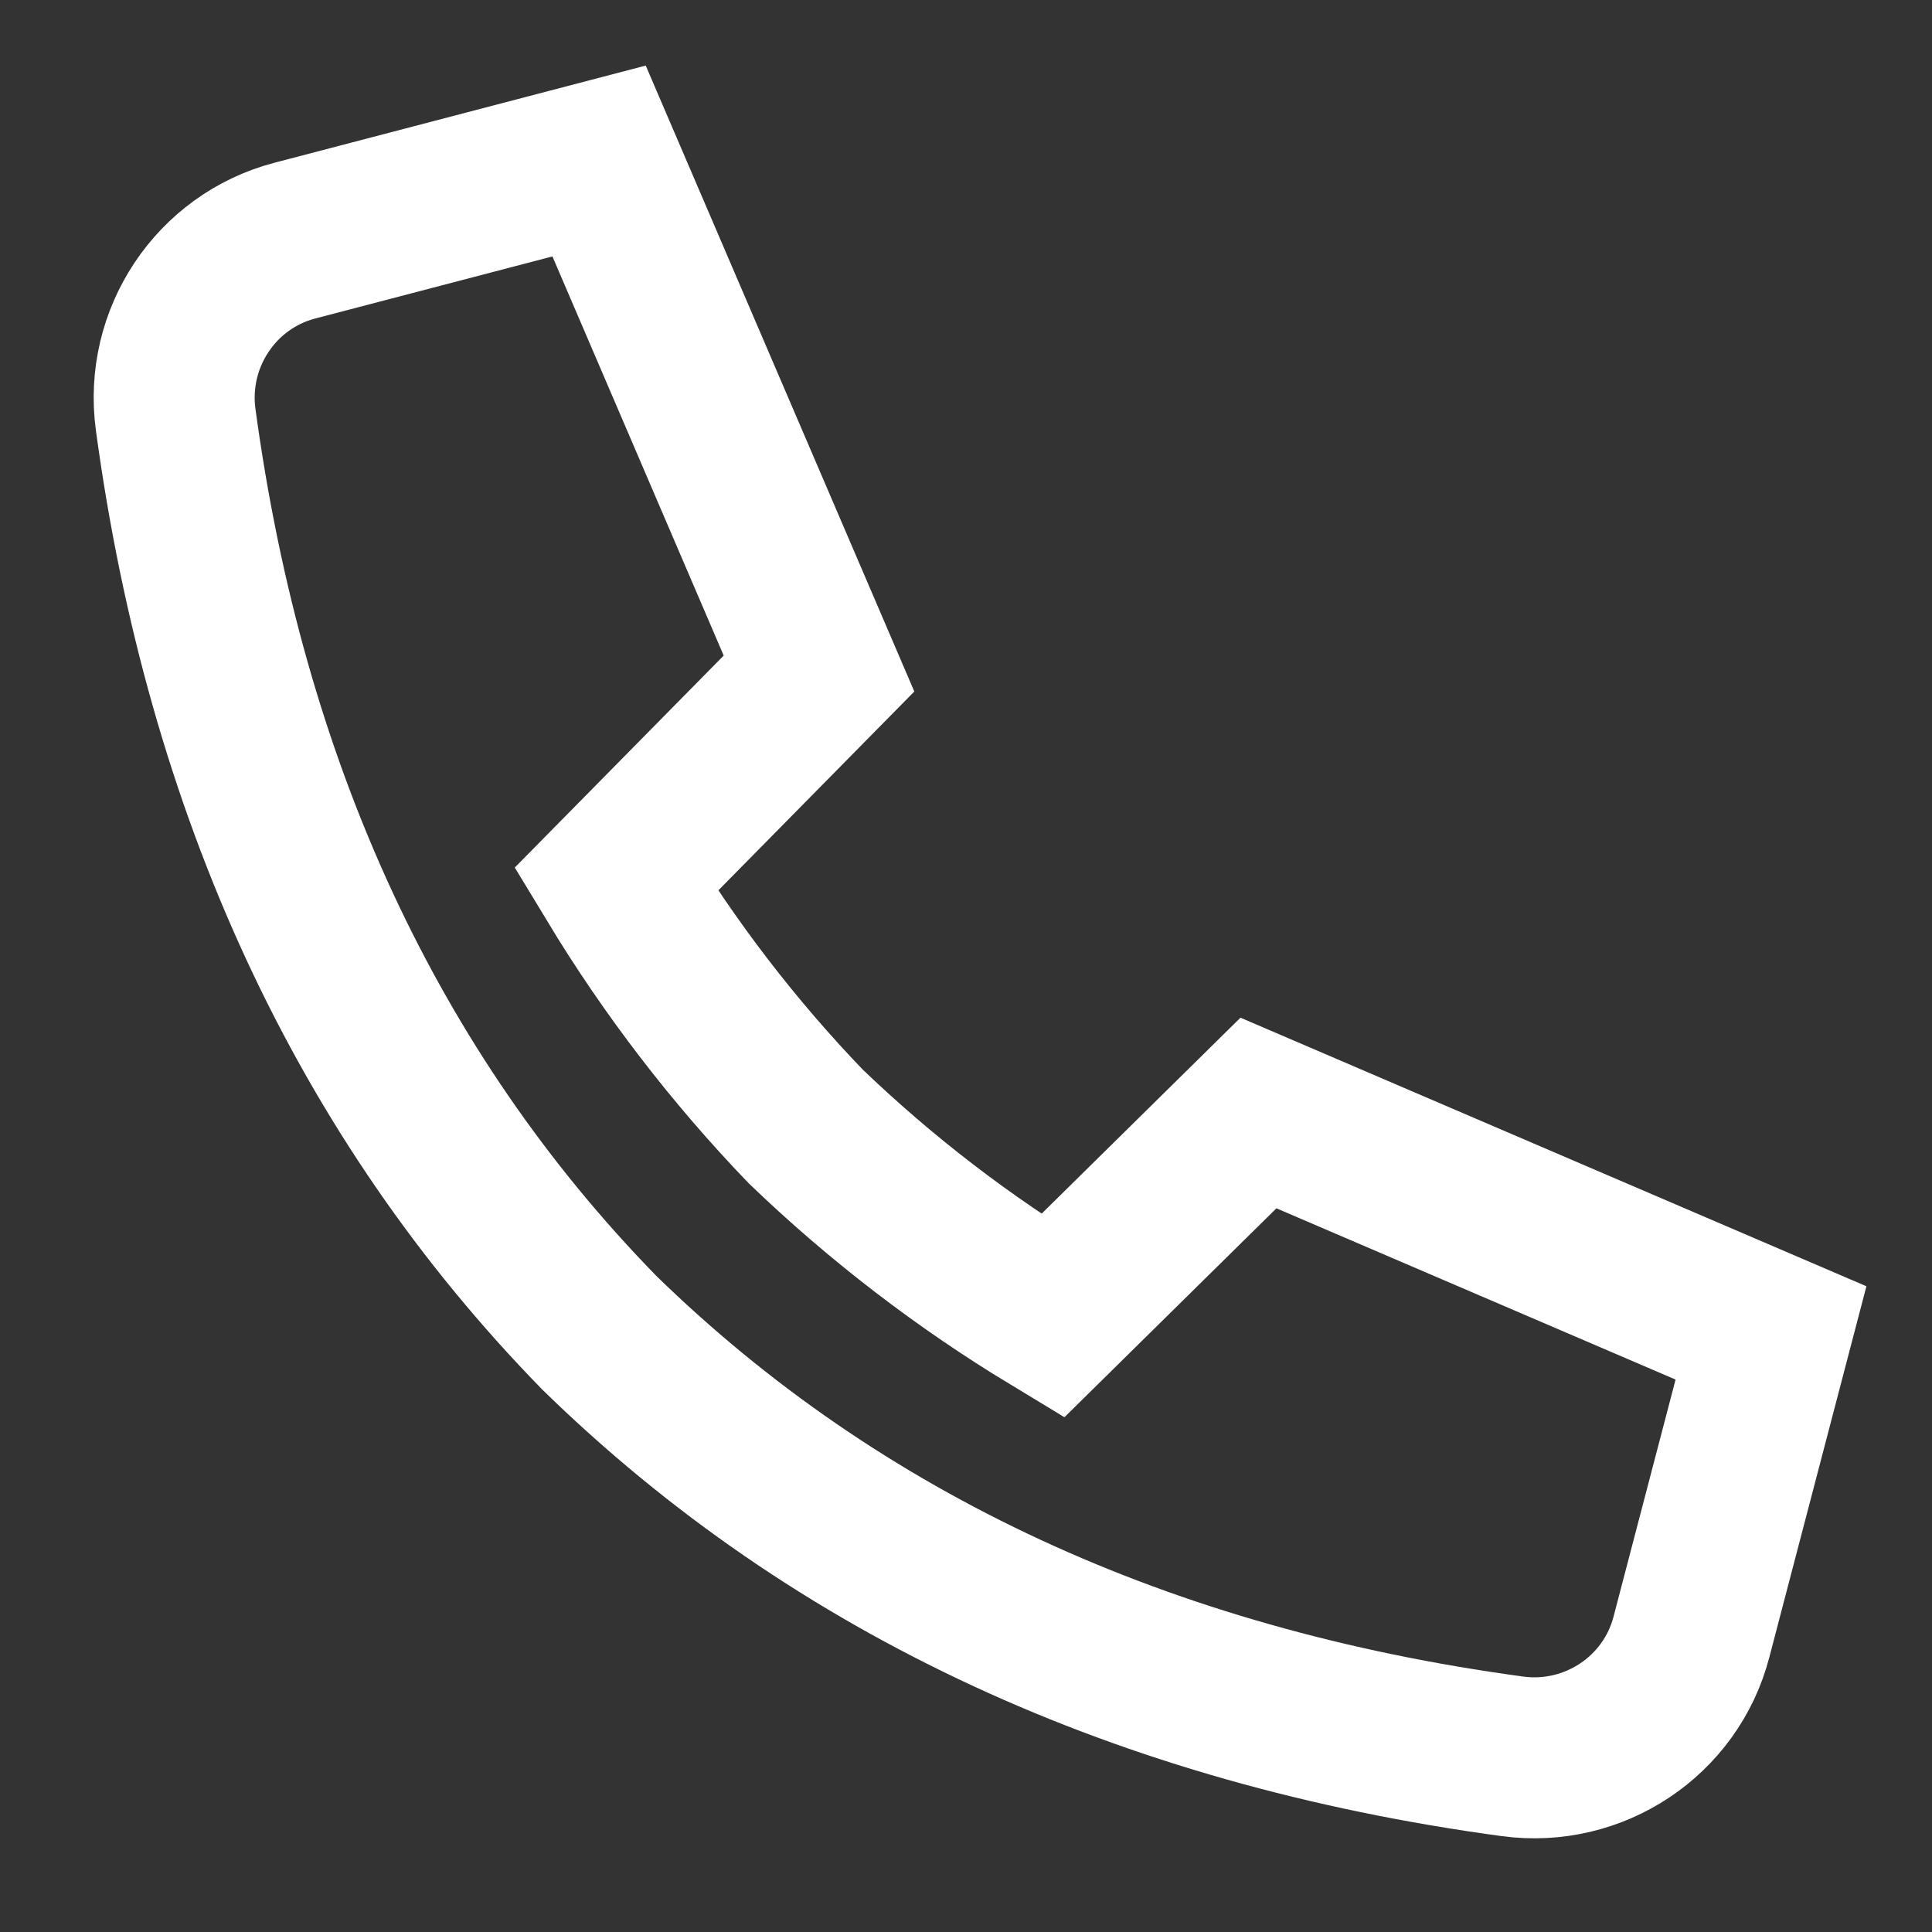 <svg xmlns="http://www.w3.org/2000/svg" width="24" height="24" viewBox="0 0 24 24"><rect x="0" y="0" width="24" height="24" fill="#333333" stroke="none"/><g class="nc-icon-wrapper" fill="#ffffff" stroke-linecap="square" stroke-linejoin="miter" stroke-miterlimit="10"><path d="m7.445,16.556c2.957,2.887,6.769,4.643,11.344,5.262,1.007.136,1.965-.497,2.222-1.481l.989-3.779-6.367-2.732-2.558,2.521c-1.106-.669-2.135-1.459-3.067-2.355-.896-.932-1.686-1.961-2.355-3.067l2.521-2.558L7.442,2l-3.779.989c-.983.257-1.617,1.215-1.481,2.222.62,4.575,2.375,8.388,5.262,11.344h0Z" fill="none" stroke="#ffffff" stroke-width="2"></path></g></svg>